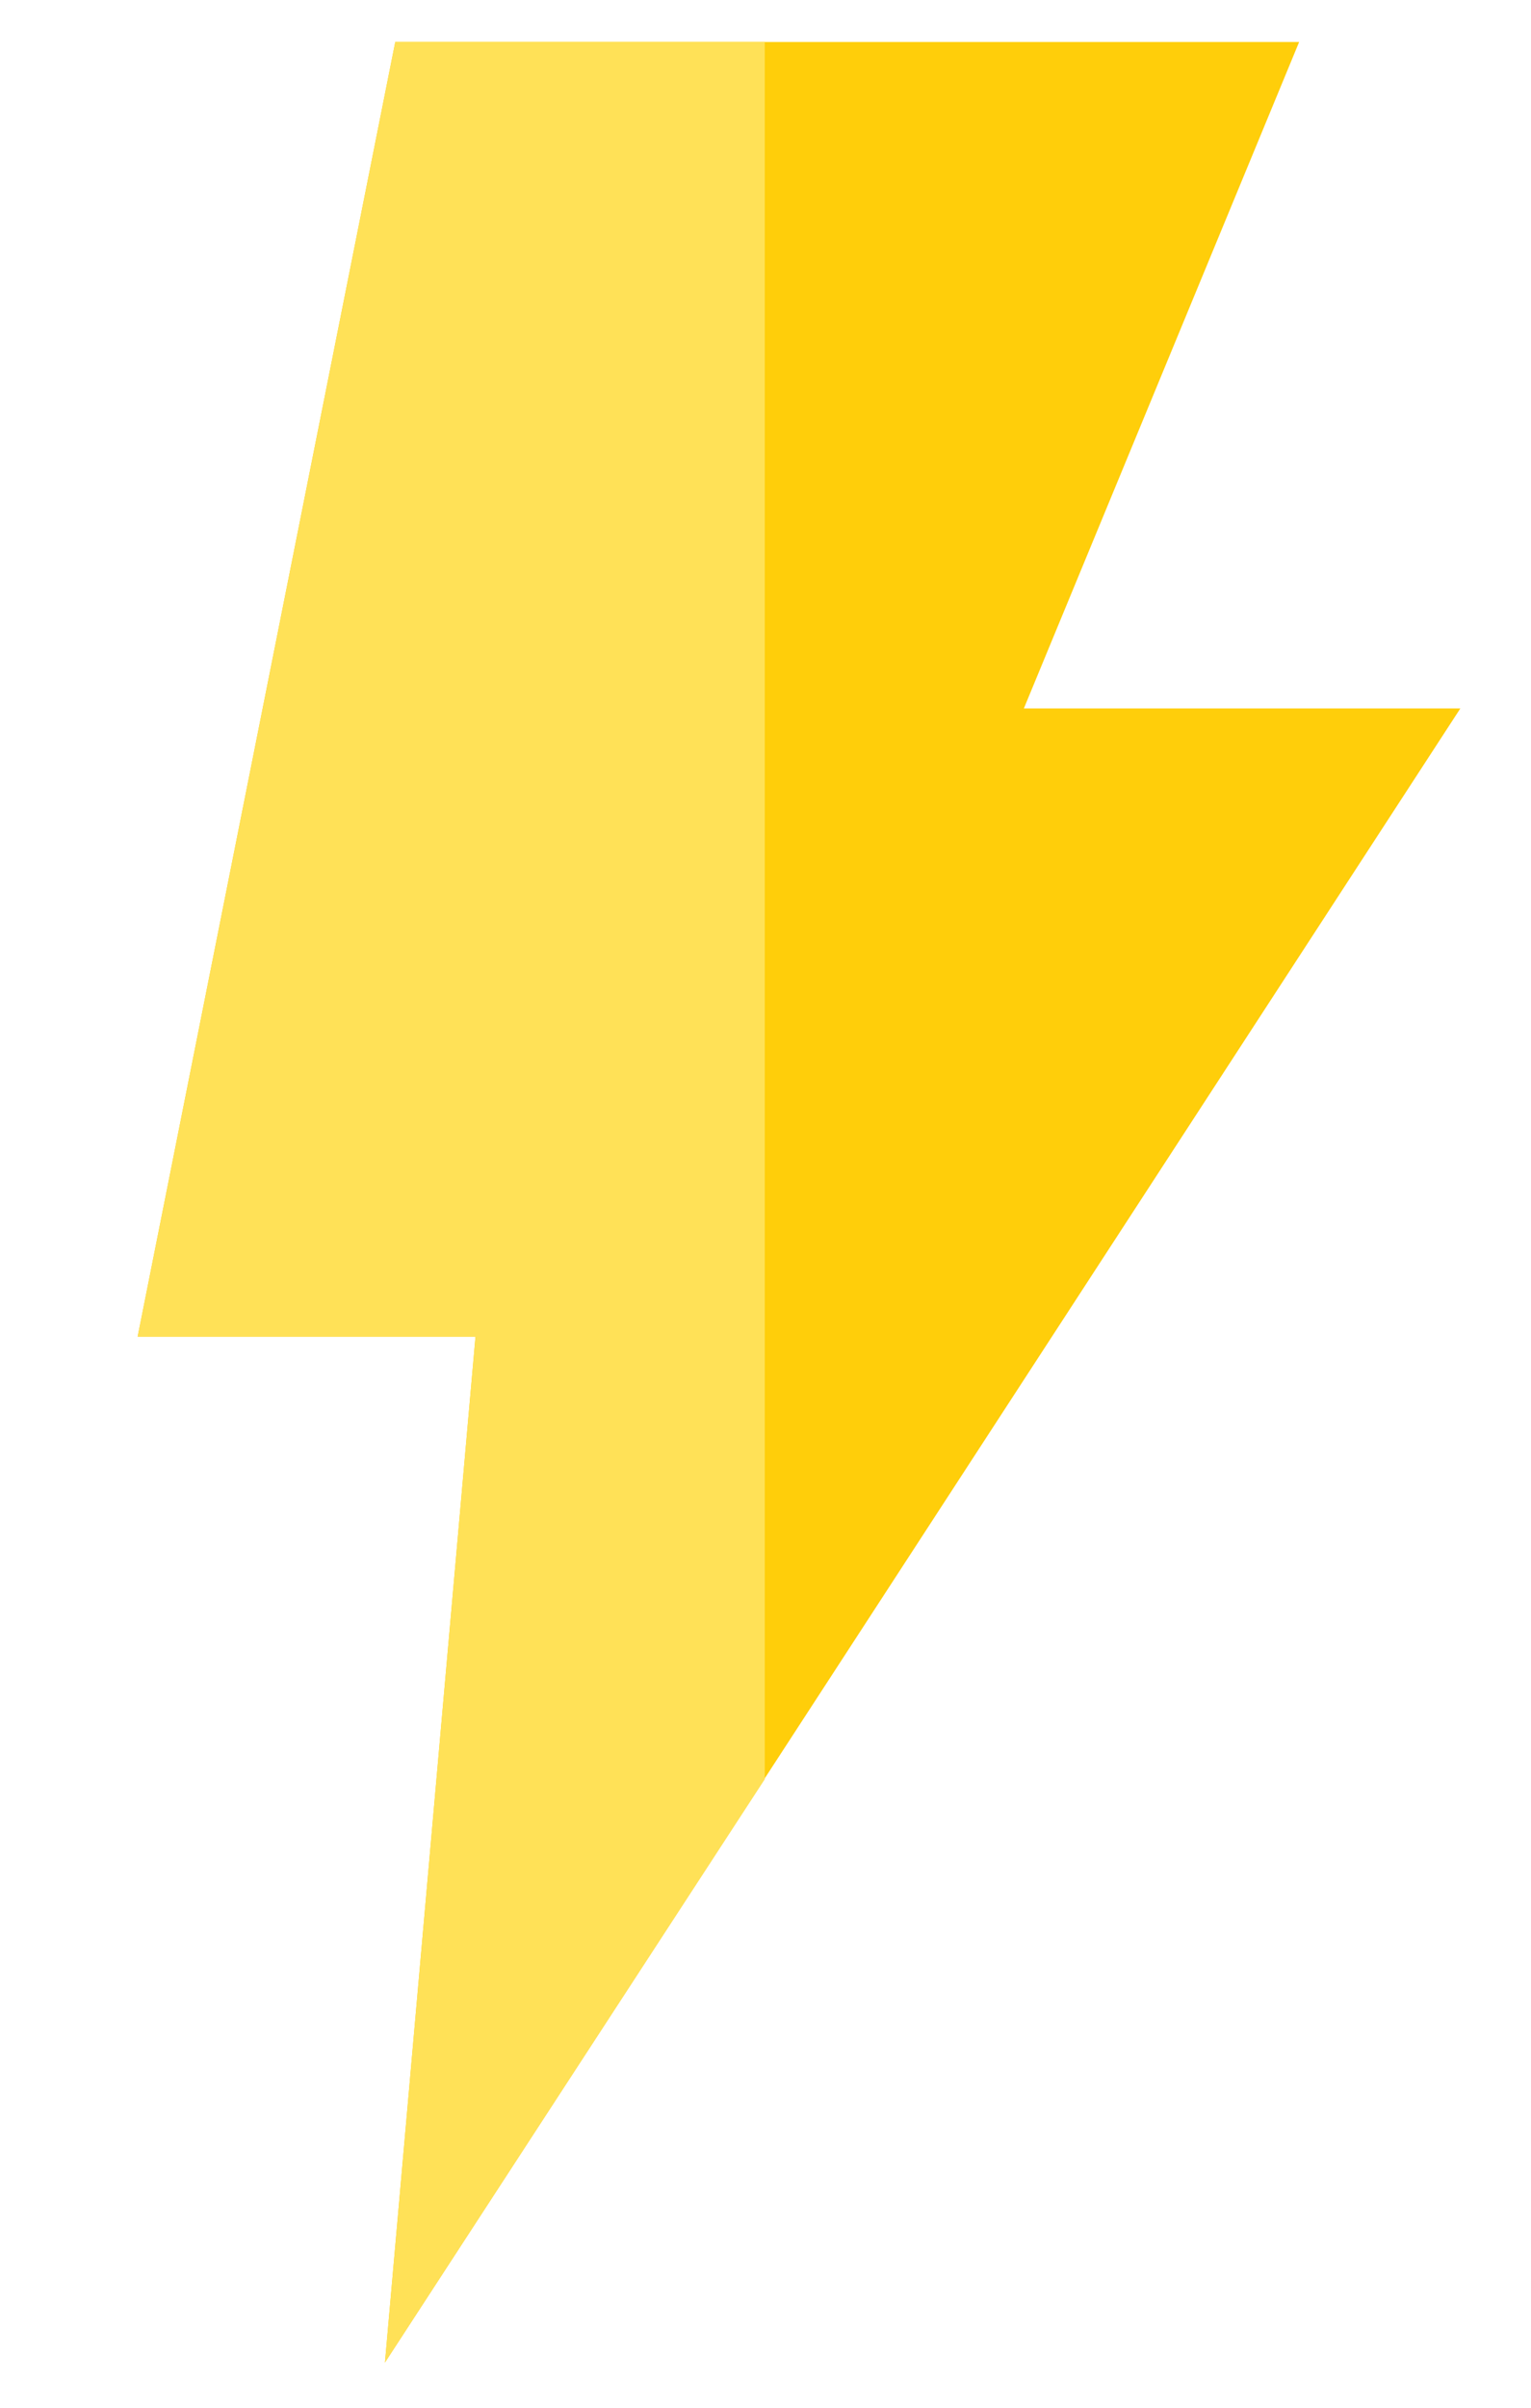 <?xml version="1.0" encoding="utf-8"?>
<!-- Generator: Adobe Illustrator 24.1.0, SVG Export Plug-In . SVG Version: 6.00 Build 0)  -->
<svg version="1.1" id="Layer_1" xmlns="http://www.w3.org/2000/svg" xmlns:xlink="http://www.w3.org/1999/xlink" x="0px" y="0px"
	 viewBox="0 0 208 327" style="enable-background:new 0 0 208 327;" xml:space="preserve">
<style type="text/css">
	.st0{fill:#FFCE0A;}
	.st1{fill:#FFE157;}
</style>
<g>
	<polygon class="st0" points="198.4,96.2 139.1,96.2 176.5,5.7 53.7,5.7 18.7,181.5 64.6,181.5 52.3,320.8 	"/>
	<polygon class="st1" points="53.7,5.7 18.7,181.5 64.6,181.5 52.3,320.8 103.9,241.6 103.9,5.7 	"/>
</g>
</svg>
